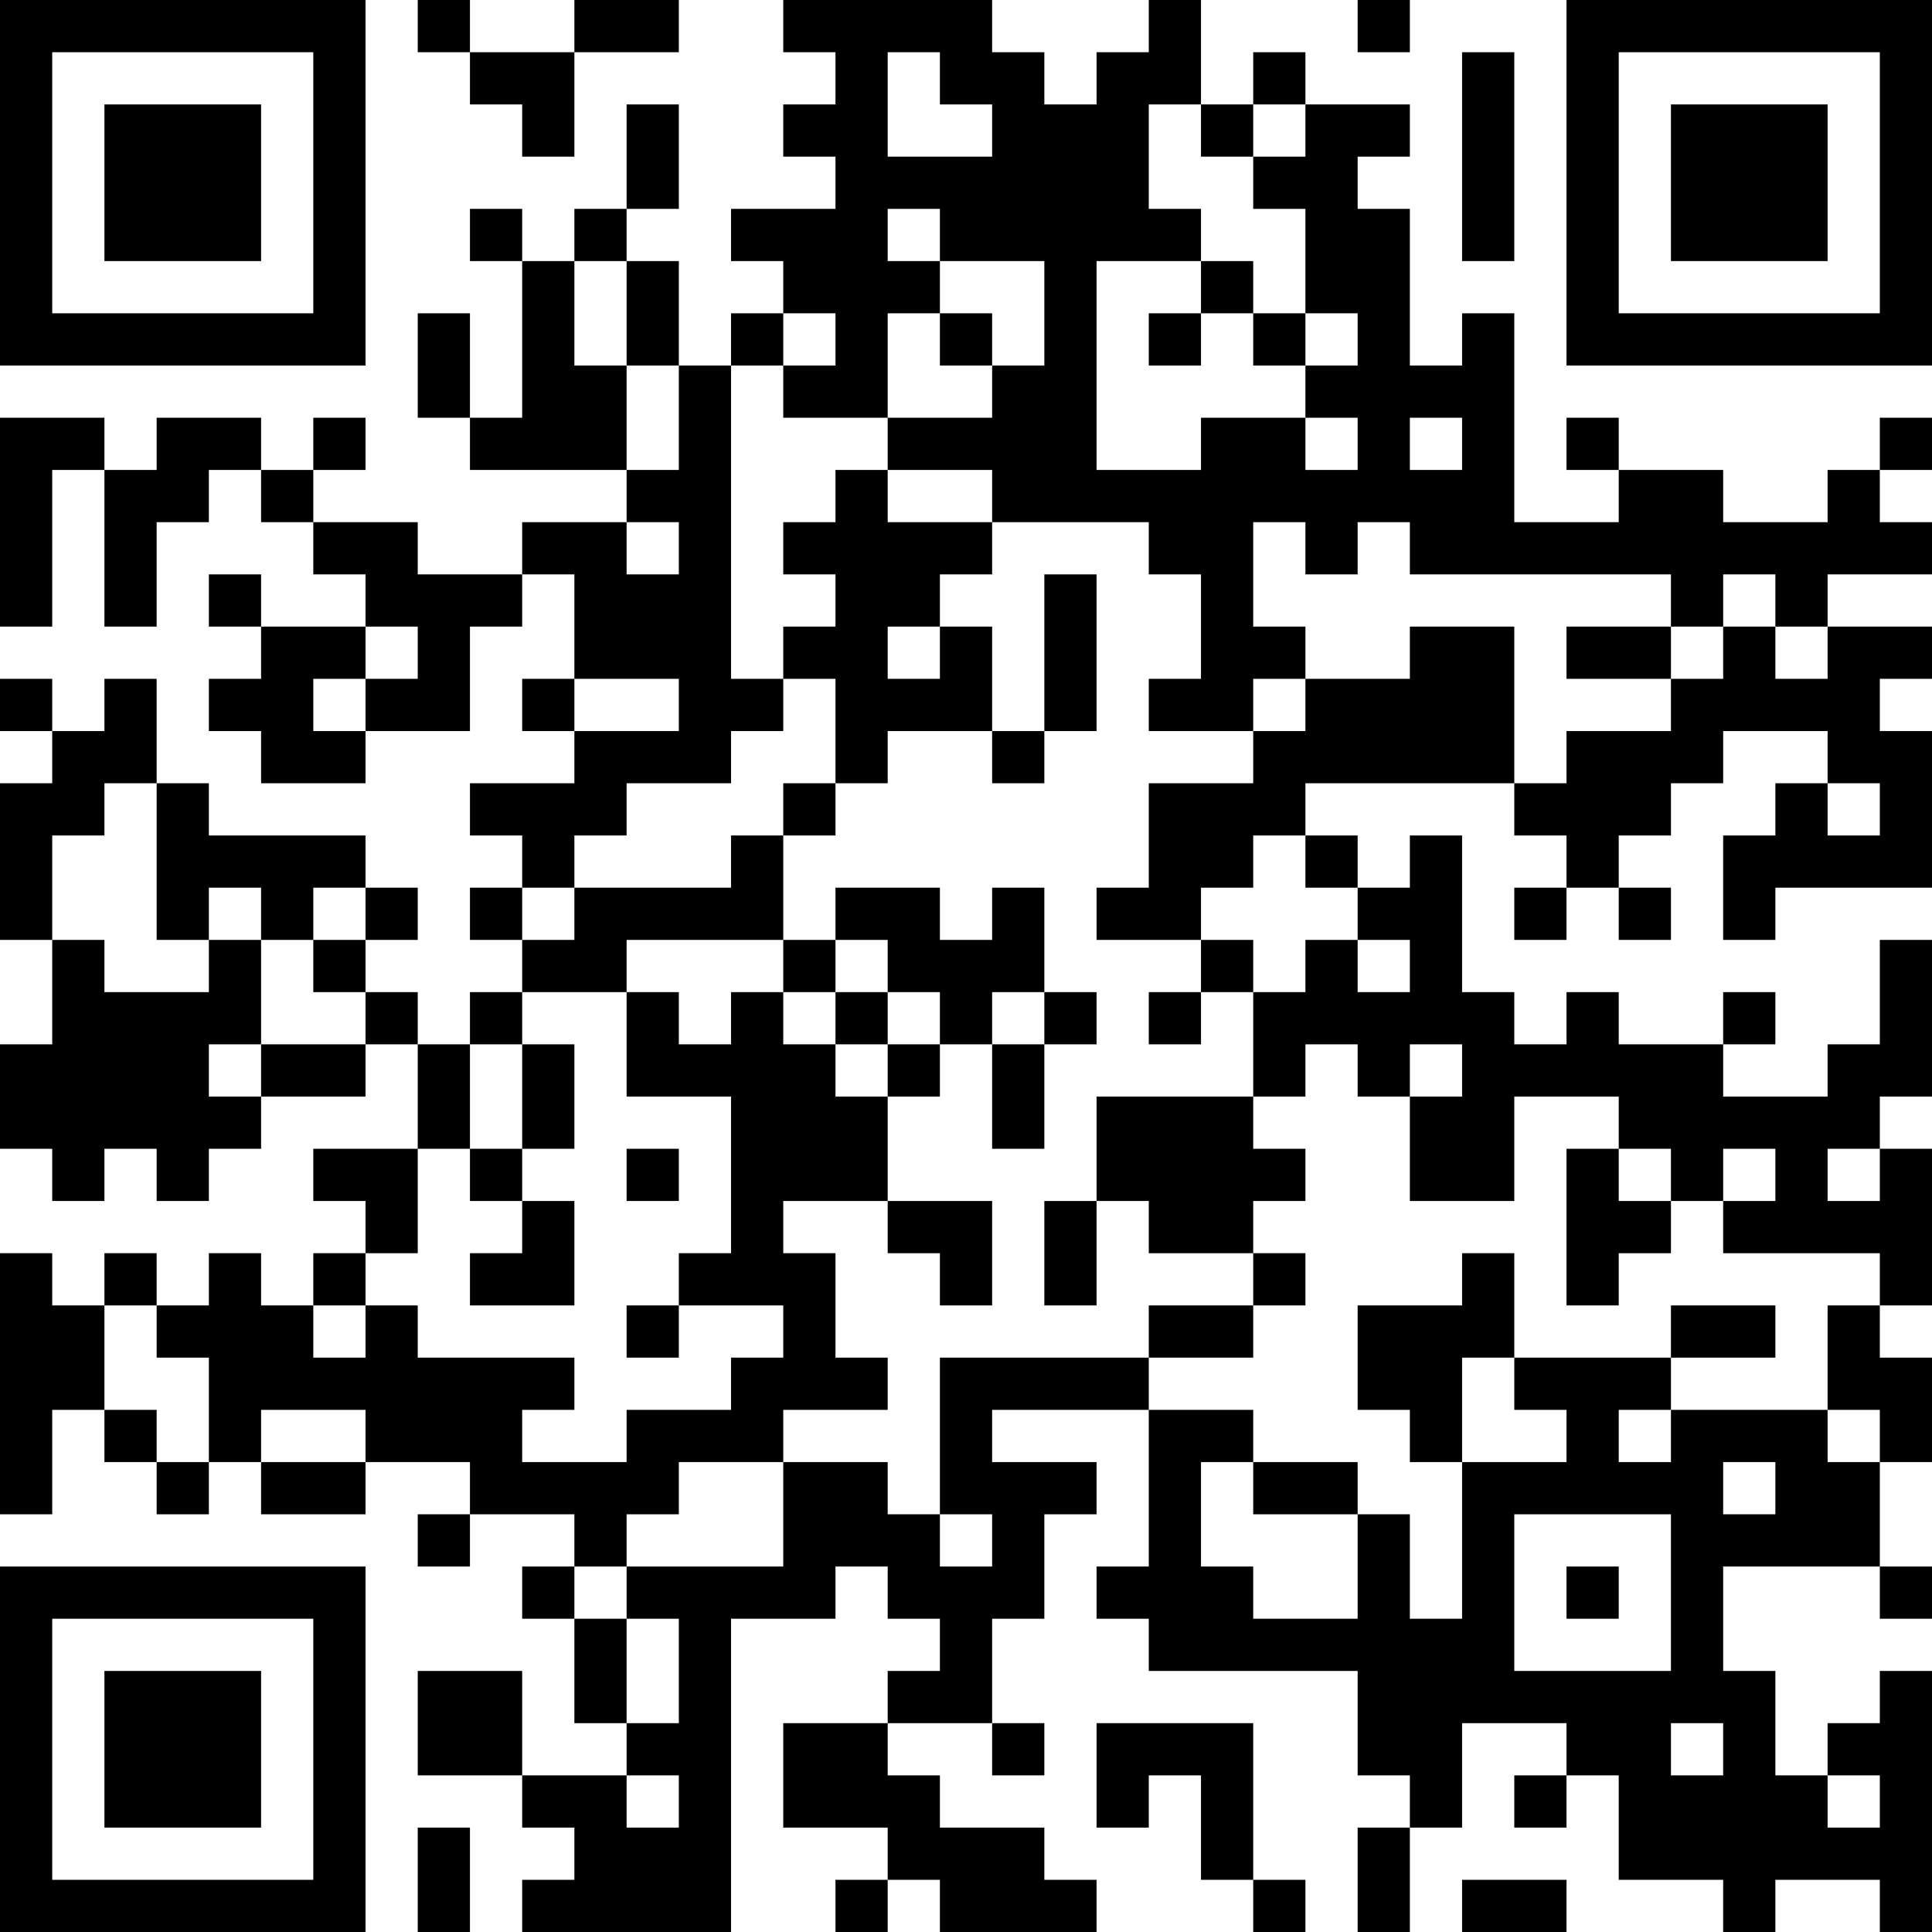 <?xml version="1.0" encoding="UTF-8"?>
<svg xmlns="http://www.w3.org/2000/svg" version="1.1" width="400" height="400" viewBox="0 0 400 400"><rect x="0" y="0" width="400" height="400" fill="#ffffff"/><g transform="scale(10.811)"><g transform="translate(0,0)"><path fill-rule="evenodd" d="M8 0L8 1L9 1L9 2L10 2L10 3L11 3L11 1L13 1L13 0L11 0L11 1L9 1L9 0ZM15 0L15 1L16 1L16 2L15 2L15 3L16 3L16 4L14 4L14 5L15 5L15 6L14 6L14 7L13 7L13 5L12 5L12 4L13 4L13 2L12 2L12 4L11 4L11 5L10 5L10 4L9 4L9 5L10 5L10 8L9 8L9 6L8 6L8 8L9 8L9 9L12 9L12 10L10 10L10 11L8 11L8 10L6 10L6 9L7 9L7 8L6 8L6 9L5 9L5 8L3 8L3 9L2 9L2 8L0 8L0 12L1 12L1 9L2 9L2 12L3 12L3 10L4 10L4 9L5 9L5 10L6 10L6 11L7 11L7 12L5 12L5 11L4 11L4 12L5 12L5 13L4 13L4 14L5 14L5 15L7 15L7 14L9 14L9 12L10 12L10 11L11 11L11 13L10 13L10 14L11 14L11 15L9 15L9 16L10 16L10 17L9 17L9 18L10 18L10 19L9 19L9 20L8 20L8 19L7 19L7 18L8 18L8 17L7 17L7 16L4 16L4 15L3 15L3 13L2 13L2 14L1 14L1 13L0 13L0 14L1 14L1 15L0 15L0 18L1 18L1 20L0 20L0 22L1 22L1 23L2 23L2 22L3 22L3 23L4 23L4 22L5 22L5 21L7 21L7 20L8 20L8 22L6 22L6 23L7 23L7 24L6 24L6 25L5 25L5 24L4 24L4 25L3 25L3 24L2 24L2 25L1 25L1 24L0 24L0 29L1 29L1 27L2 27L2 28L3 28L3 29L4 29L4 28L5 28L5 29L7 29L7 28L9 28L9 29L8 29L8 30L9 30L9 29L11 29L11 30L10 30L10 31L11 31L11 33L12 33L12 34L10 34L10 32L8 32L8 34L10 34L10 35L11 35L11 36L10 36L10 37L14 37L14 31L16 31L16 30L17 30L17 31L18 31L18 32L17 32L17 33L15 33L15 35L17 35L17 36L16 36L16 37L17 37L17 36L18 36L18 37L21 37L21 36L20 36L20 35L18 35L18 34L17 34L17 33L19 33L19 34L20 34L20 33L19 33L19 31L20 31L20 29L21 29L21 28L19 28L19 27L22 27L22 30L21 30L21 31L22 31L22 32L26 32L26 34L27 34L27 35L26 35L26 37L27 37L27 35L28 35L28 33L30 33L30 34L29 34L29 35L30 35L30 34L31 34L31 36L33 36L33 37L34 37L34 36L36 36L36 37L37 37L37 32L36 32L36 33L35 33L35 34L34 34L34 32L33 32L33 30L36 30L36 31L37 31L37 30L36 30L36 28L37 28L37 26L36 26L36 25L37 25L37 22L36 22L36 21L37 21L37 18L36 18L36 20L35 20L35 21L33 21L33 20L34 20L34 19L33 19L33 20L31 20L31 19L30 19L30 20L29 20L29 19L28 19L28 16L27 16L27 17L26 17L26 16L25 16L25 15L29 15L29 16L30 16L30 17L29 17L29 18L30 18L30 17L31 17L31 18L32 18L32 17L31 17L31 16L32 16L32 15L33 15L33 14L35 14L35 15L34 15L34 16L33 16L33 18L34 18L34 17L37 17L37 14L36 14L36 13L37 13L37 12L35 12L35 11L37 11L37 10L36 10L36 9L37 9L37 8L36 8L36 9L35 9L35 10L33 10L33 9L31 9L31 8L30 8L30 9L31 9L31 10L29 10L29 6L28 6L28 7L27 7L27 4L26 4L26 3L27 3L27 2L25 2L25 1L24 1L24 2L23 2L23 0L22 0L22 1L21 1L21 2L20 2L20 1L19 1L19 0ZM26 0L26 1L27 1L27 0ZM17 1L17 3L19 3L19 2L18 2L18 1ZM28 1L28 5L29 5L29 1ZM22 2L22 4L23 4L23 5L21 5L21 9L23 9L23 8L25 8L25 9L26 9L26 8L25 8L25 7L26 7L26 6L25 6L25 4L24 4L24 3L25 3L25 2L24 2L24 3L23 3L23 2ZM17 4L17 5L18 5L18 6L17 6L17 8L15 8L15 7L16 7L16 6L15 6L15 7L14 7L14 13L15 13L15 14L14 14L14 15L12 15L12 16L11 16L11 17L10 17L10 18L11 18L11 17L14 17L14 16L15 16L15 18L12 18L12 19L10 19L10 20L9 20L9 22L8 22L8 24L7 24L7 25L6 25L6 26L7 26L7 25L8 25L8 26L11 26L11 27L10 27L10 28L12 28L12 27L14 27L14 26L15 26L15 25L13 25L13 24L14 24L14 21L12 21L12 19L13 19L13 20L14 20L14 19L15 19L15 20L16 20L16 21L17 21L17 23L15 23L15 24L16 24L16 26L17 26L17 27L15 27L15 28L13 28L13 29L12 29L12 30L11 30L11 31L12 31L12 33L13 33L13 31L12 31L12 30L15 30L15 28L17 28L17 29L18 29L18 30L19 30L19 29L18 29L18 26L22 26L22 27L24 27L24 28L23 28L23 30L24 30L24 31L26 31L26 29L27 29L27 31L28 31L28 28L30 28L30 27L29 27L29 26L32 26L32 27L31 27L31 28L32 28L32 27L35 27L35 28L36 28L36 27L35 27L35 25L36 25L36 24L33 24L33 23L34 23L34 22L33 22L33 23L32 23L32 22L31 22L31 21L29 21L29 23L27 23L27 21L28 21L28 20L27 20L27 21L26 21L26 20L25 20L25 21L24 21L24 19L25 19L25 18L26 18L26 19L27 19L27 18L26 18L26 17L25 17L25 16L24 16L24 17L23 17L23 18L21 18L21 17L22 17L22 15L24 15L24 14L25 14L25 13L27 13L27 12L29 12L29 15L30 15L30 14L32 14L32 13L33 13L33 12L34 12L34 13L35 13L35 12L34 12L34 11L33 11L33 12L32 12L32 11L27 11L27 10L26 10L26 11L25 11L25 10L24 10L24 12L25 12L25 13L24 13L24 14L22 14L22 13L23 13L23 11L22 11L22 10L19 10L19 9L17 9L17 8L19 8L19 7L20 7L20 5L18 5L18 4ZM11 5L11 7L12 7L12 9L13 9L13 7L12 7L12 5ZM23 5L23 6L22 6L22 7L23 7L23 6L24 6L24 7L25 7L25 6L24 6L24 5ZM18 6L18 7L19 7L19 6ZM27 8L27 9L28 9L28 8ZM16 9L16 10L15 10L15 11L16 11L16 12L15 12L15 13L16 13L16 15L15 15L15 16L16 16L16 15L17 15L17 14L19 14L19 15L20 15L20 14L21 14L21 11L20 11L20 14L19 14L19 12L18 12L18 11L19 11L19 10L17 10L17 9ZM12 10L12 11L13 11L13 10ZM7 12L7 13L6 13L6 14L7 14L7 13L8 13L8 12ZM17 12L17 13L18 13L18 12ZM30 12L30 13L32 13L32 12ZM11 13L11 14L13 14L13 13ZM2 15L2 16L1 16L1 18L2 18L2 19L4 19L4 18L5 18L5 20L4 20L4 21L5 21L5 20L7 20L7 19L6 19L6 18L7 18L7 17L6 17L6 18L5 18L5 17L4 17L4 18L3 18L3 15ZM35 15L35 16L36 16L36 15ZM16 17L16 18L15 18L15 19L16 19L16 20L17 20L17 21L18 21L18 20L19 20L19 22L20 22L20 20L21 20L21 19L20 19L20 17L19 17L19 18L18 18L18 17ZM16 18L16 19L17 19L17 20L18 20L18 19L17 19L17 18ZM23 18L23 19L22 19L22 20L23 20L23 19L24 19L24 18ZM19 19L19 20L20 20L20 19ZM10 20L10 22L9 22L9 23L10 23L10 24L9 24L9 25L11 25L11 23L10 23L10 22L11 22L11 20ZM21 21L21 23L20 23L20 25L21 25L21 23L22 23L22 24L24 24L24 25L22 25L22 26L24 26L24 25L25 25L25 24L24 24L24 23L25 23L25 22L24 22L24 21ZM12 22L12 23L13 23L13 22ZM30 22L30 25L31 25L31 24L32 24L32 23L31 23L31 22ZM35 22L35 23L36 23L36 22ZM17 23L17 24L18 24L18 25L19 25L19 23ZM28 24L28 25L26 25L26 27L27 27L27 28L28 28L28 26L29 26L29 24ZM2 25L2 27L3 27L3 28L4 28L4 26L3 26L3 25ZM12 25L12 26L13 26L13 25ZM32 25L32 26L34 26L34 25ZM5 27L5 28L7 28L7 27ZM24 28L24 29L26 29L26 28ZM33 28L33 29L34 29L34 28ZM29 29L29 32L32 32L32 29ZM30 30L30 31L31 31L31 30ZM21 33L21 35L22 35L22 34L23 34L23 36L24 36L24 37L25 37L25 36L24 36L24 33ZM32 33L32 34L33 34L33 33ZM12 34L12 35L13 35L13 34ZM35 34L35 35L36 35L36 34ZM8 35L8 37L9 37L9 35ZM28 36L28 37L30 37L30 36ZM0 0L0 7L7 7L7 0ZM1 1L1 6L6 6L6 1ZM2 2L2 5L5 5L5 2ZM30 0L30 7L37 7L37 0ZM31 1L31 6L36 6L36 1ZM32 2L32 5L35 5L35 2ZM0 30L0 37L7 37L7 30ZM1 31L1 36L6 36L6 31ZM2 32L2 35L5 35L5 32Z" fill="#000000"/></g></g></svg>
